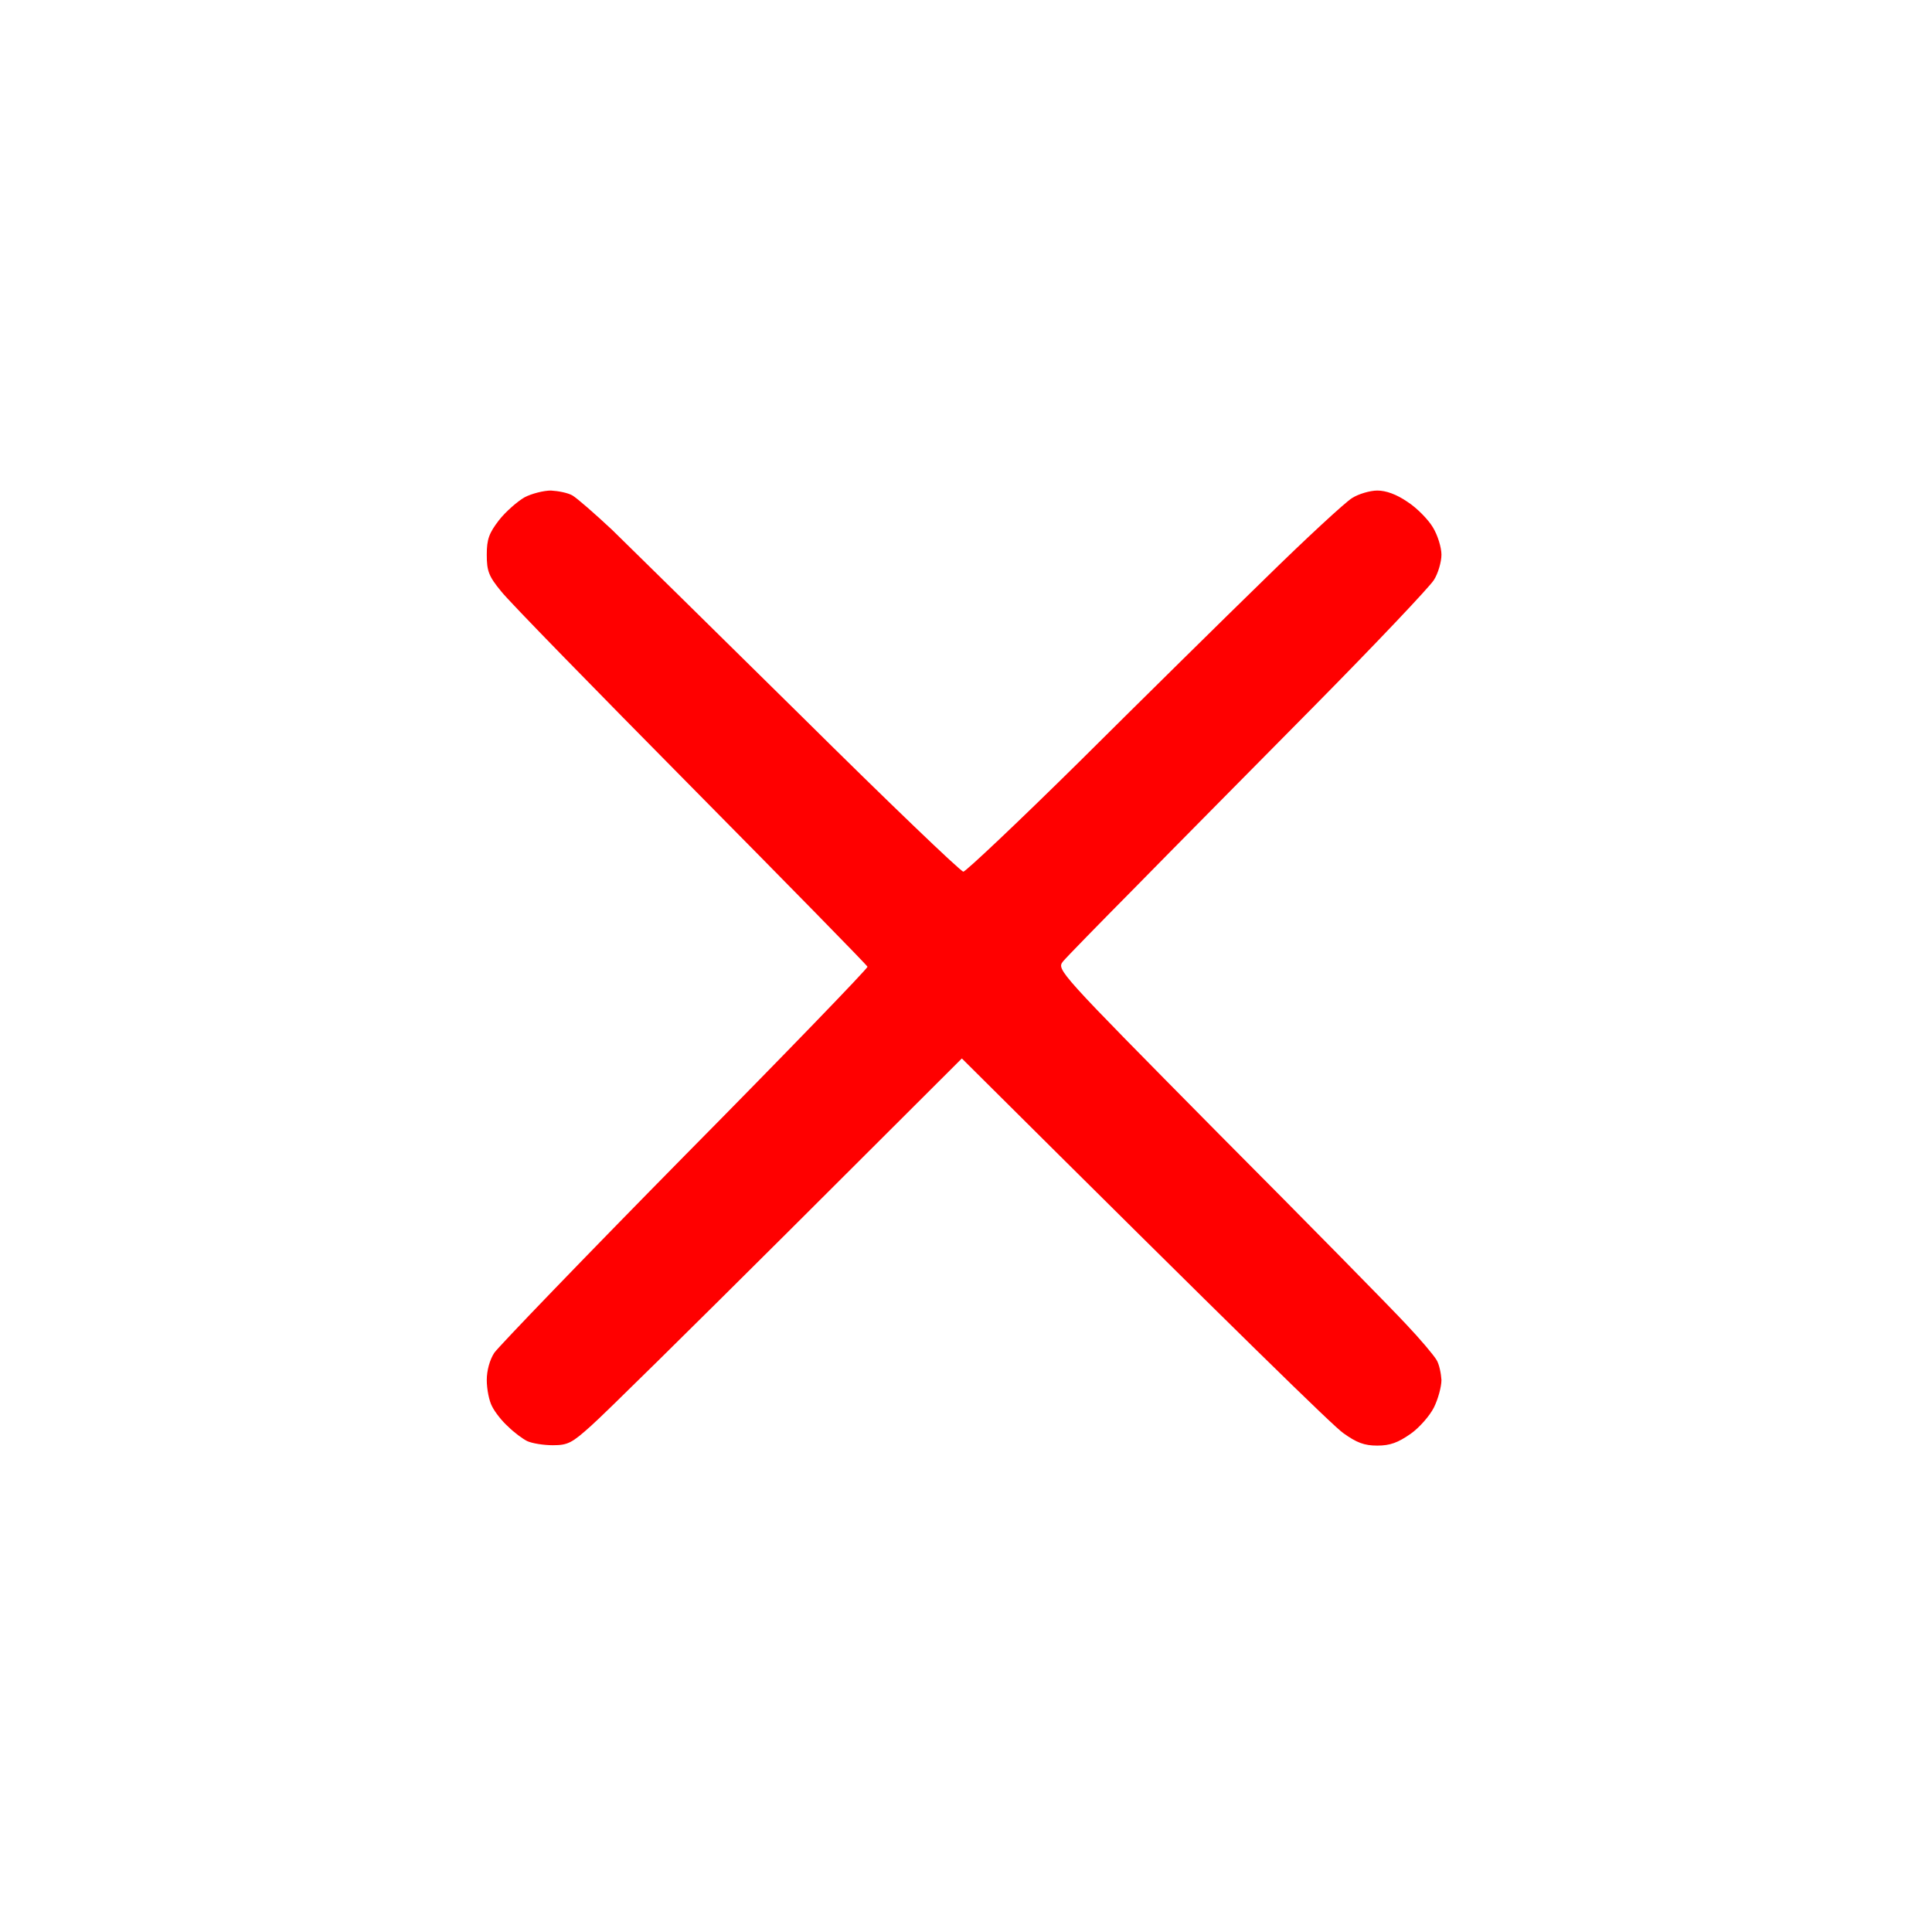 <svg version="1.2" xmlns="http://www.w3.org/2000/svg" viewBox="0 0 512 512" width="512" height="512">
	<title>add-user-svg</title>
	<style>
		.s0 { fill: #ff0000 } 
	</style>
	<path id="Path 0" class="s0" d="m139 131.8c-1.9 1.1-5 3.8-6.8 6.1-2.6 3.4-3.2 5-3.2 9.1 0 4.3 0.5 5.7 3.8 9.7 2.1 2.7 24.8 25.9 50.4 51.8 25.6 25.9 46.6 47.3 46.7 47.7 0 0.5-21.7 23-48.4 50-26.7 27.1-49.4 50.7-50.5 52.3-1.2 1.8-2 4.7-2 7.2 0 2.4 0.6 5.5 1.4 7 0.8 1.6 2.7 4 4.3 5.4 1.5 1.5 3.8 3.2 5 3.8 1.3 0.6 4.3 1.1 6.8 1.1 4 0 5.1-0.6 10.2-5.2 3.2-2.8 26.6-25.9 52-51.2l46.2-46.1c74.9 74.5 98.6 97.6 101.1 99.3 3.5 2.5 5.5 3.3 9 3.3 3.4 0 5.5-0.8 8.8-3.1 2.3-1.6 5.1-4.8 6.2-7 1.1-2.2 2-5.5 2-7.3-0.1-1.7-0.6-4.2-1.3-5.3-0.7-1.2-4.3-5.5-8.1-9.5-3.8-4.1-26.2-26.9-49.8-50.6-42.5-43-42.8-43.3-41.1-45.5 1-1.2 9.7-10.1 19.3-19.8 9.6-9.8 30.9-31.3 47.3-47.9 16.3-16.5 30.6-31.6 31.7-33.4 1.1-1.7 2-4.8 2-6.7 0-1.9-1-5.2-2.3-7.3-1.2-2-4.2-5.1-6.7-6.7-2.9-2-5.7-3-8-3-1.9 0-5 0.9-6.7 2-1.8 1.1-12.2 10.7-23 21.3-10.8 10.5-33 32.4-49.2 48.5-16.3 16.1-30.2 29.2-30.8 29.2-0.7 0-20.1-18.6-43-41.3-23-22.7-45.6-44.9-50.1-49.3-4.6-4.3-9.3-8.4-10.5-9.1-1.2-0.7-3.8-1.2-5.7-1.3-1.9 0-5.1 0.8-7 1.8z"/>
</svg>